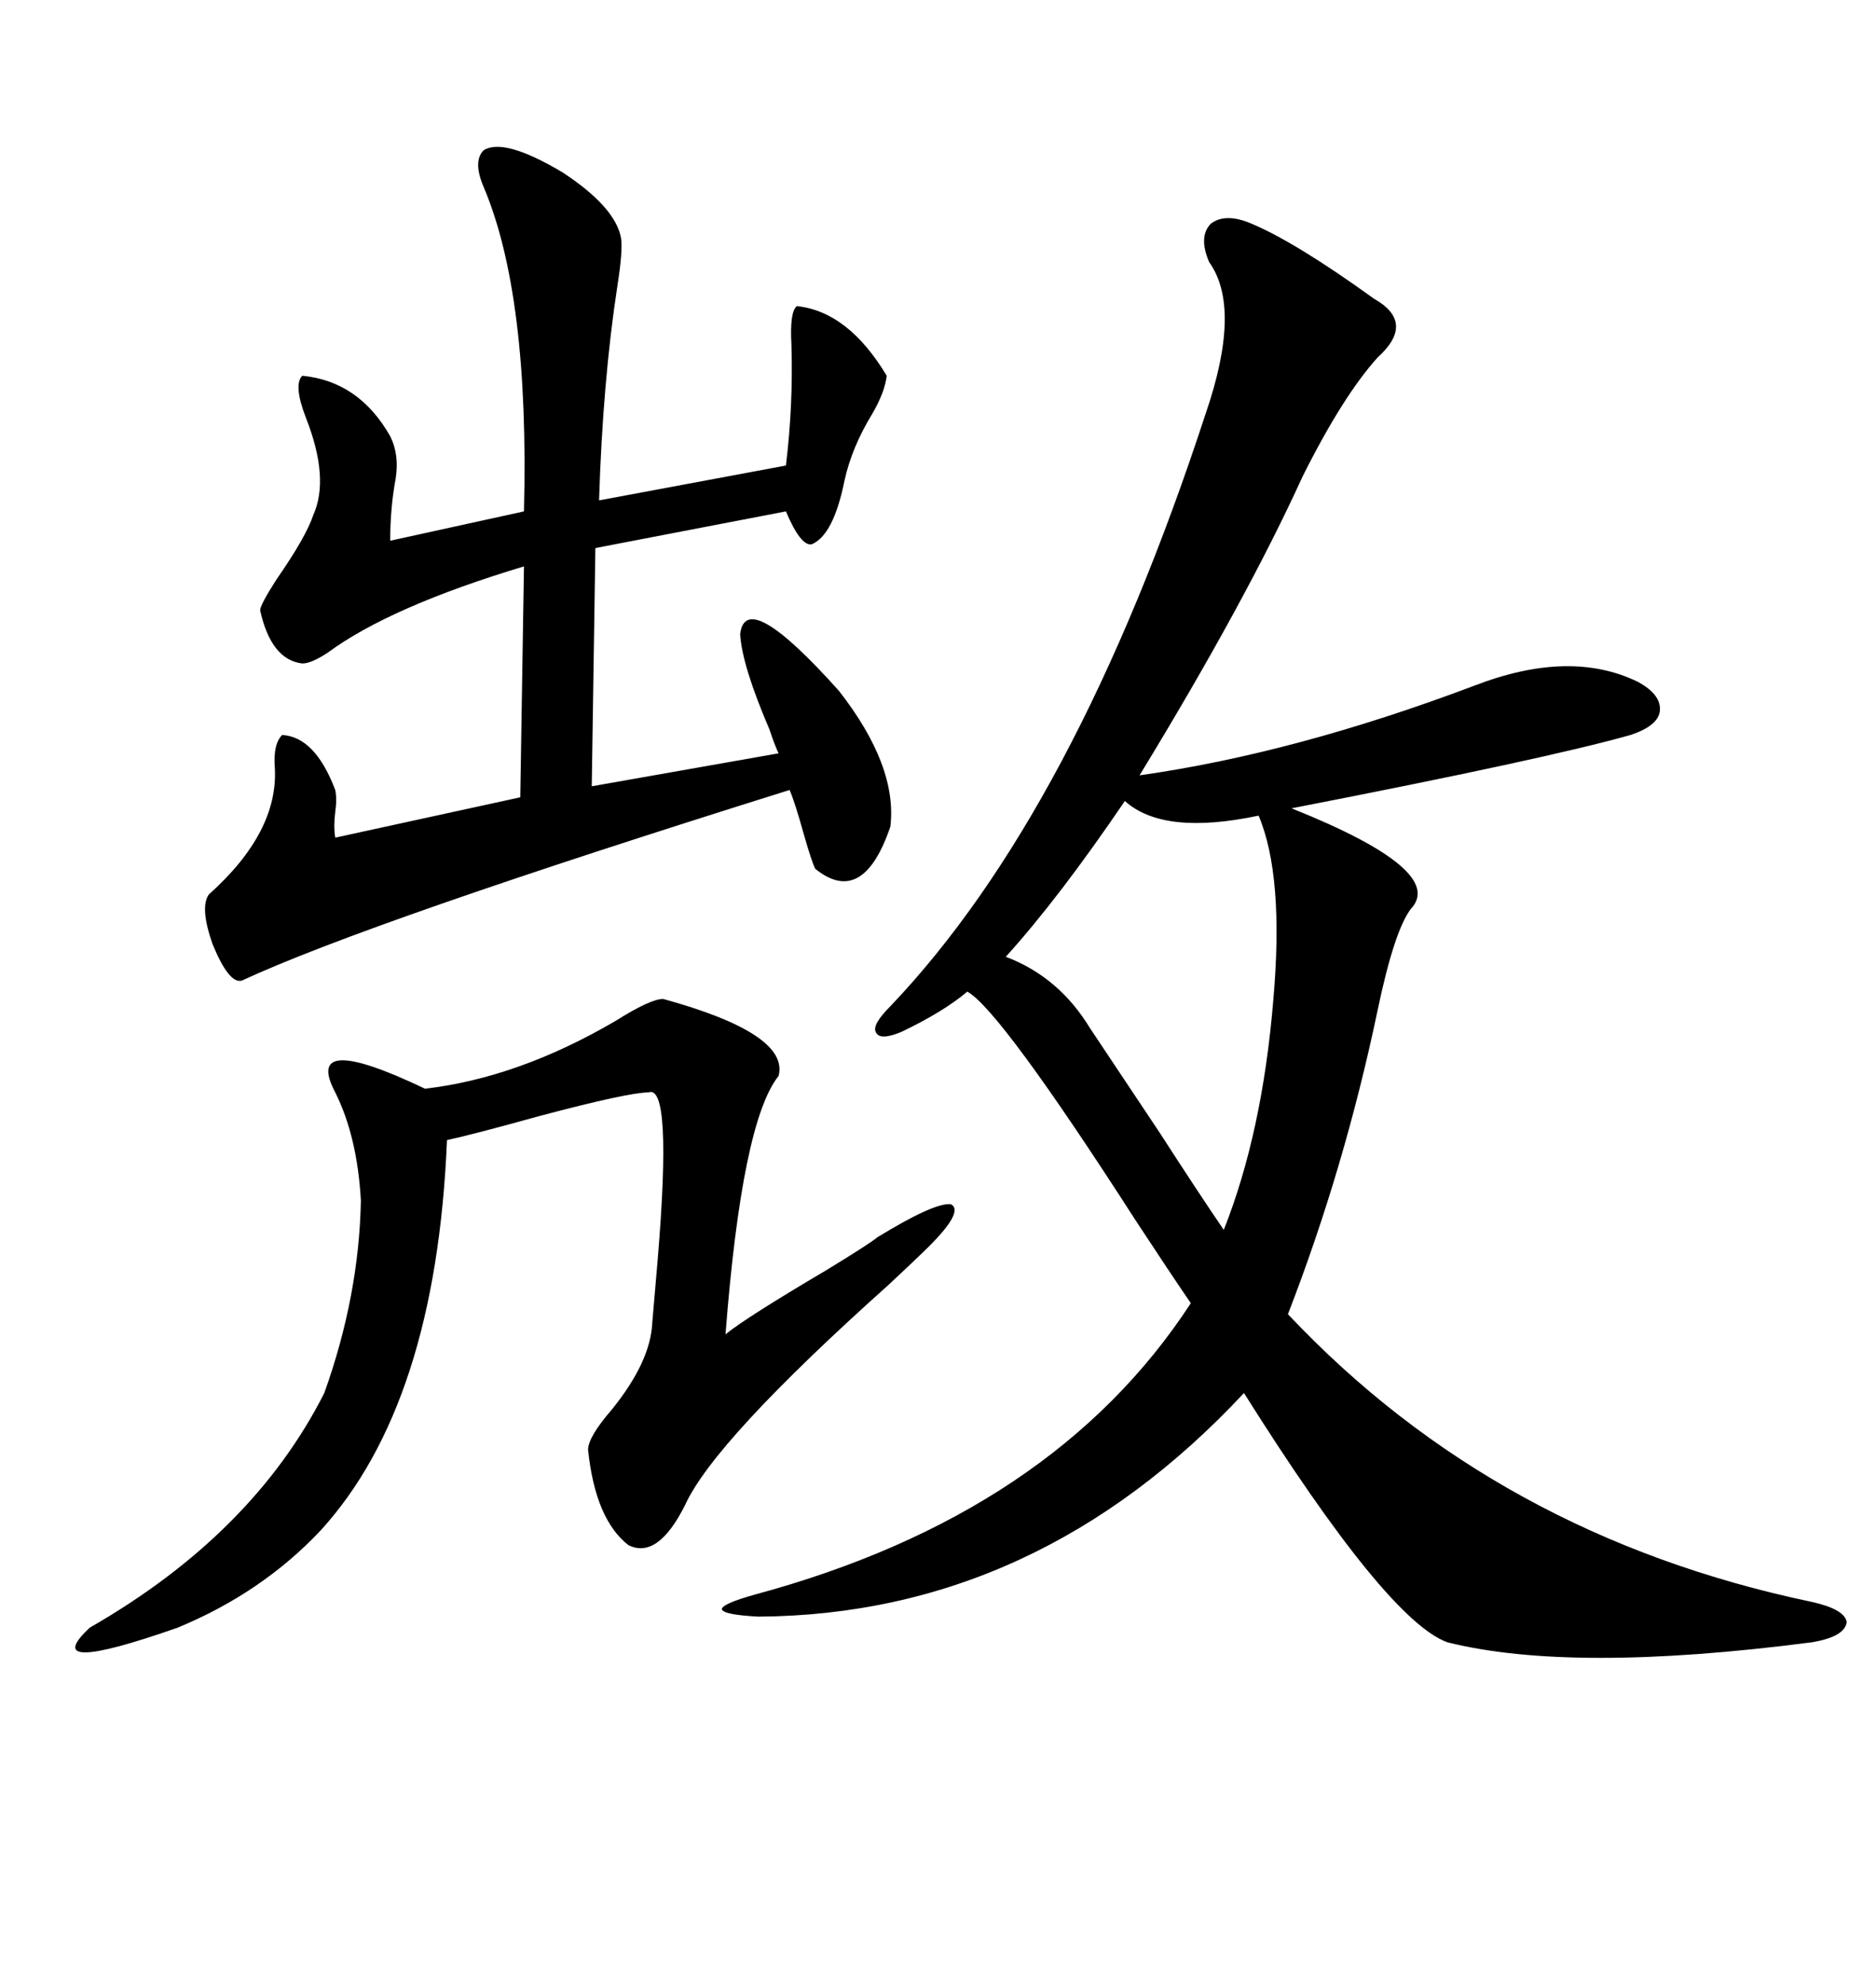 <svg xmlns="http://www.w3.org/2000/svg" xmlns:xlink="http://www.w3.org/1999/xlink" width="300" height="317.285"><path d="M200.10 35.74L200.10 35.74Q207.13 38.67 219.73 47.75L219.73 47.75Q226.46 51.56 220.31 57.13L220.31 57.13Q214.75 63.28 208.30 76.17L208.30 76.17Q199.22 96.09 182.23 123.93L182.23 123.93Q207.13 120.41 235.84 109.57L235.84 109.57Q251.07 103.71 261.91 108.98L261.91 108.98Q265.72 111.04 265.43 113.67L265.43 113.67Q265.14 116.02 260.74 117.48L260.74 117.48Q247.27 121.29 206.54 129.20L206.54 129.20Q231.45 139.16 225.59 145.31L225.59 145.31Q222.95 148.83 220.31 161.43L220.31 161.43Q215.04 186.62 205.96 210.06L205.96 210.06Q239.36 245.51 289.75 256.05L289.75 256.05Q295.02 257.23 295.31 259.28L295.31 259.28Q295.02 261.62 289.75 262.50L289.75 262.50Q251.37 267.48 231.45 262.50L231.45 262.50Q221.78 258.98 198.93 222.66L198.93 222.66Q165.82 258.11 121.29 258.40L121.29 258.40Q115.72 258.11 115.43 257.23L115.43 257.23Q115.43 256.35 120.70 254.88L120.70 254.88Q168.46 241.99 190.43 208.30L190.43 208.30Q187.21 203.61 181.64 195.12L181.64 195.12Q159.96 161.43 154.69 158.50L154.69 158.50Q150.88 161.72 144.14 164.94L144.14 164.94Q140.63 166.41 140.04 164.94L140.04 164.94Q139.45 163.77 142.38 160.84L142.38 160.84Q171.97 129.79 192.77 66.21L192.77 66.21Q198.63 49.22 193.36 41.89L193.36 41.89Q191.60 37.79 193.65 35.74L193.65 35.74Q196.00 33.98 200.10 35.74ZM77.34 24.02L77.34 24.02Q80.57 21.97 89.94 27.54L89.94 27.54Q98.44 33.11 99.32 38.09L99.32 38.09Q99.61 40.14 98.73 45.70L98.73 45.70Q96.39 60.94 95.80 79.98L95.80 79.98L125.68 74.41Q126.86 64.75 126.56 55.08L126.56 55.08Q126.27 49.80 127.44 48.93L127.44 48.93Q135.64 49.80 141.80 60.06L141.80 60.06Q141.50 62.70 139.45 66.21L139.45 66.21Q136.23 71.48 135.06 76.76L135.06 76.76Q133.30 85.55 129.79 87.01L129.79 87.01Q128.03 87.30 125.68 81.74L125.68 81.74L95.21 87.60L94.63 125.68L124.51 120.41Q123.93 119.24 123.05 116.60L123.05 116.60Q118.65 106.35 118.36 101.37L118.36 101.37Q119.24 93.75 134.18 110.45L134.18 110.45Q143.55 122.46 142.38 132.13L142.38 132.13Q137.99 145.02 130.37 138.87L130.37 138.87Q129.79 137.70 128.61 133.59L128.61 133.59Q127.15 128.32 126.27 126.27L126.27 126.27Q58.89 147.36 38.67 156.74L38.67 156.74Q36.62 157.32 33.98 150.88L33.98 150.88Q31.93 145.02 33.40 142.97L33.40 142.97Q44.53 133.01 43.95 122.75L43.95 122.75Q43.65 118.95 45.12 117.48L45.12 117.48Q50.39 117.77 53.61 126.27L53.61 126.27Q53.91 127.73 53.61 129.79L53.61 129.79Q53.32 132.13 53.61 133.89L53.61 133.89L83.20 127.44L83.79 90.53Q62.40 96.97 52.44 104.30L52.44 104.30Q49.80 106.05 48.34 106.05L48.34 106.05Q43.36 105.47 41.60 97.56L41.60 97.56Q41.60 96.68 44.24 92.58L44.24 92.58Q48.93 85.84 50.10 82.32L50.10 82.32Q52.73 76.46 48.93 66.80L48.93 66.80Q46.88 61.52 48.34 60.06L48.34 60.06Q57.42 60.94 62.40 69.73L62.40 69.73Q63.87 72.66 63.28 76.46L63.28 76.46Q62.40 81.15 62.40 86.43L62.40 86.43L83.79 81.74Q84.67 47.17 77.34 29.88L77.34 29.88Q75.59 25.78 77.34 24.02ZM124.51 171.97L124.51 171.97Q118.65 179.30 116.02 213.28L116.02 213.28Q119.24 210.64 132.13 203.03L132.13 203.03Q138.87 198.93 140.33 197.75L140.33 197.75Q149.41 192.19 152.05 192.48L152.05 192.48Q154.39 193.65 147.66 200.10L147.66 200.10Q146.48 201.27 142.09 205.37L142.09 205.37Q114.26 230.27 109.57 240.53L109.57 240.53Q105.18 249.32 100.49 246.97L100.49 246.97Q95.21 242.87 94.04 231.74L94.04 231.74Q94.04 229.69 97.85 225.29L97.85 225.29Q104.00 217.68 104.30 211.52L104.30 211.52Q104.59 208.01 105.18 201.27L105.18 201.27Q107.52 173.14 103.71 174.61L103.71 174.61Q100.49 174.61 86.13 178.42L86.13 178.42Q75.59 181.35 71.48 182.23L71.48 182.23Q69.73 224.41 51.27 244.63L51.27 244.63Q41.89 254.59 28.42 260.16L28.42 260.16Q5.86 268.07 14.36 260.16L14.36 260.16Q40.43 245.21 51.86 222.66L51.86 222.66Q57.42 207.13 57.71 191.89L57.71 191.89Q57.13 181.64 53.61 174.61L53.61 174.61Q48.34 164.65 67.97 174.02L67.97 174.02Q82.91 172.27 98.44 163.18L98.44 163.18Q104.00 159.67 106.05 159.67L106.05 159.67Q126.27 165.23 124.51 171.97ZM179.88 128.03L179.88 128.03Q169.34 143.55 160.84 152.93L160.84 152.93Q169.34 156.15 174.32 164.36L174.32 164.36Q177.83 169.63 185.45 181.05L185.45 181.05Q191.89 191.02 195.70 196.58L195.70 196.58Q201.86 181.05 203.61 159.96L203.61 159.96Q205.37 140.04 201.27 130.37L201.27 130.37Q186.04 133.59 179.88 128.03Z"/></svg>